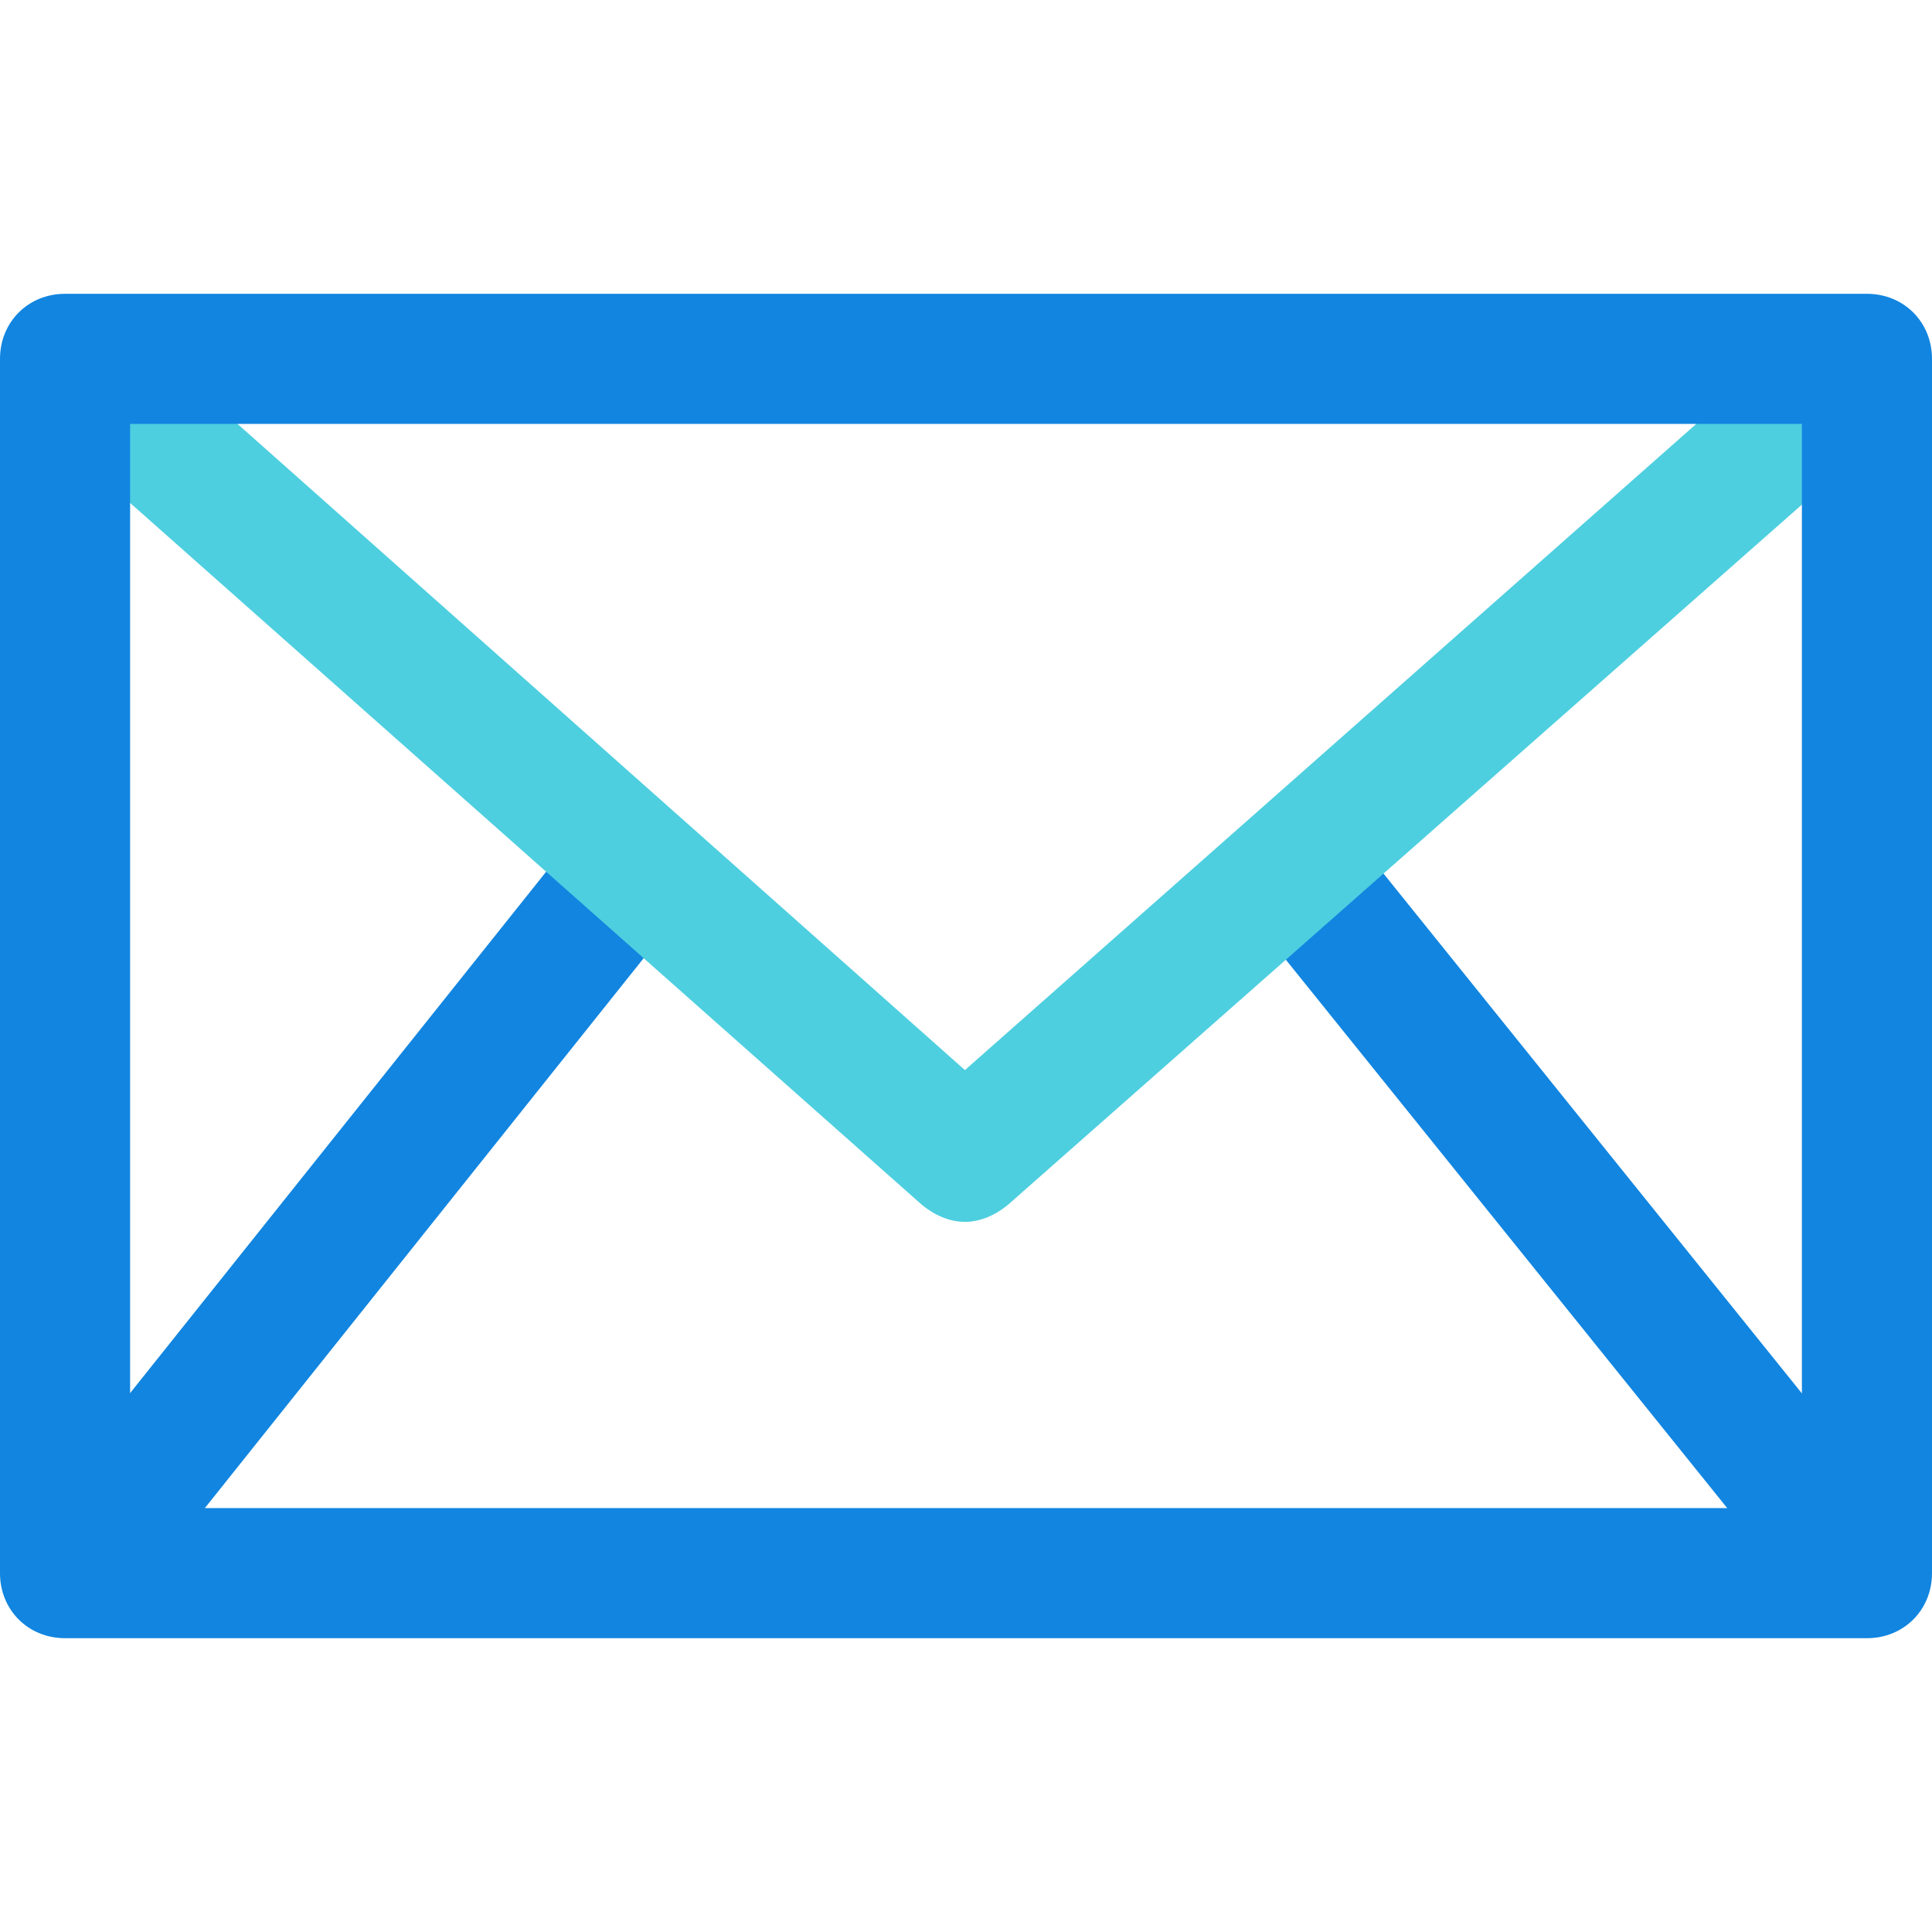 <?xml version="1.0" encoding="iso-8859-1"?>
<!-- Generator: Adobe Illustrator 19.0.0, SVG Export Plug-In . SVG Version: 6.00 Build 0)  -->
<svg version="1.1" id="Capa_1" xmlns="http://www.w3.org/2000/svg" xmlns:xlink="http://www.w3.org/1999/xlink" x="0px" y="0px"
	 viewBox="0 0 465.502 465.502" style="enable-background:new 0 0 465.502 465.502;" xml:space="preserve">
<g>
	
		<rect x="270.215" y="277.993" transform="matrix(-0.627 -0.779 0.779 -0.627 389.8 773.97)" style="fill:#1185E0;" width="219.948" height="31.346"/>
	
		<rect x="68.546" y="185.42" transform="matrix(-0.782 -0.624 0.624 -0.782 -33.708 577.412)" style="fill:#1185E0;" width="31.345" height="218.373"/>
</g>
<path style="fill:#4DCFE0;" d="M232.49,294.4c-3.657,0-7.314-1.567-10.449-4.18L5.747,98.482l20.898-23.51L232.49,257.829
	L438.857,75.494l20.898,23.51L242.939,290.22C239.804,292.833,236.147,294.4,232.49,294.4z"/>
<path style="fill:#1185E0;" d="M449.829,394.71H15.673C6.792,394.71,0,387.918,0,379.037V86.465c0-8.882,6.792-15.673,15.673-15.673
	h434.155c8.882,0,15.673,6.792,15.673,15.673v292.571C465.502,387.918,458.71,394.71,449.829,394.71z M31.347,363.363h402.808
	V102.139H31.347V363.363z"/>
<g>
</g>
<g>
</g>
<g>
</g>
<g>
</g>
<g>
</g>
<g>
</g>
<g>
</g>
<g>
</g>
<g>
</g>
<g>
</g>
<g>
</g>
<g>
</g>
<g>
</g>
<g>
</g>
<g>
</g>
</svg>
